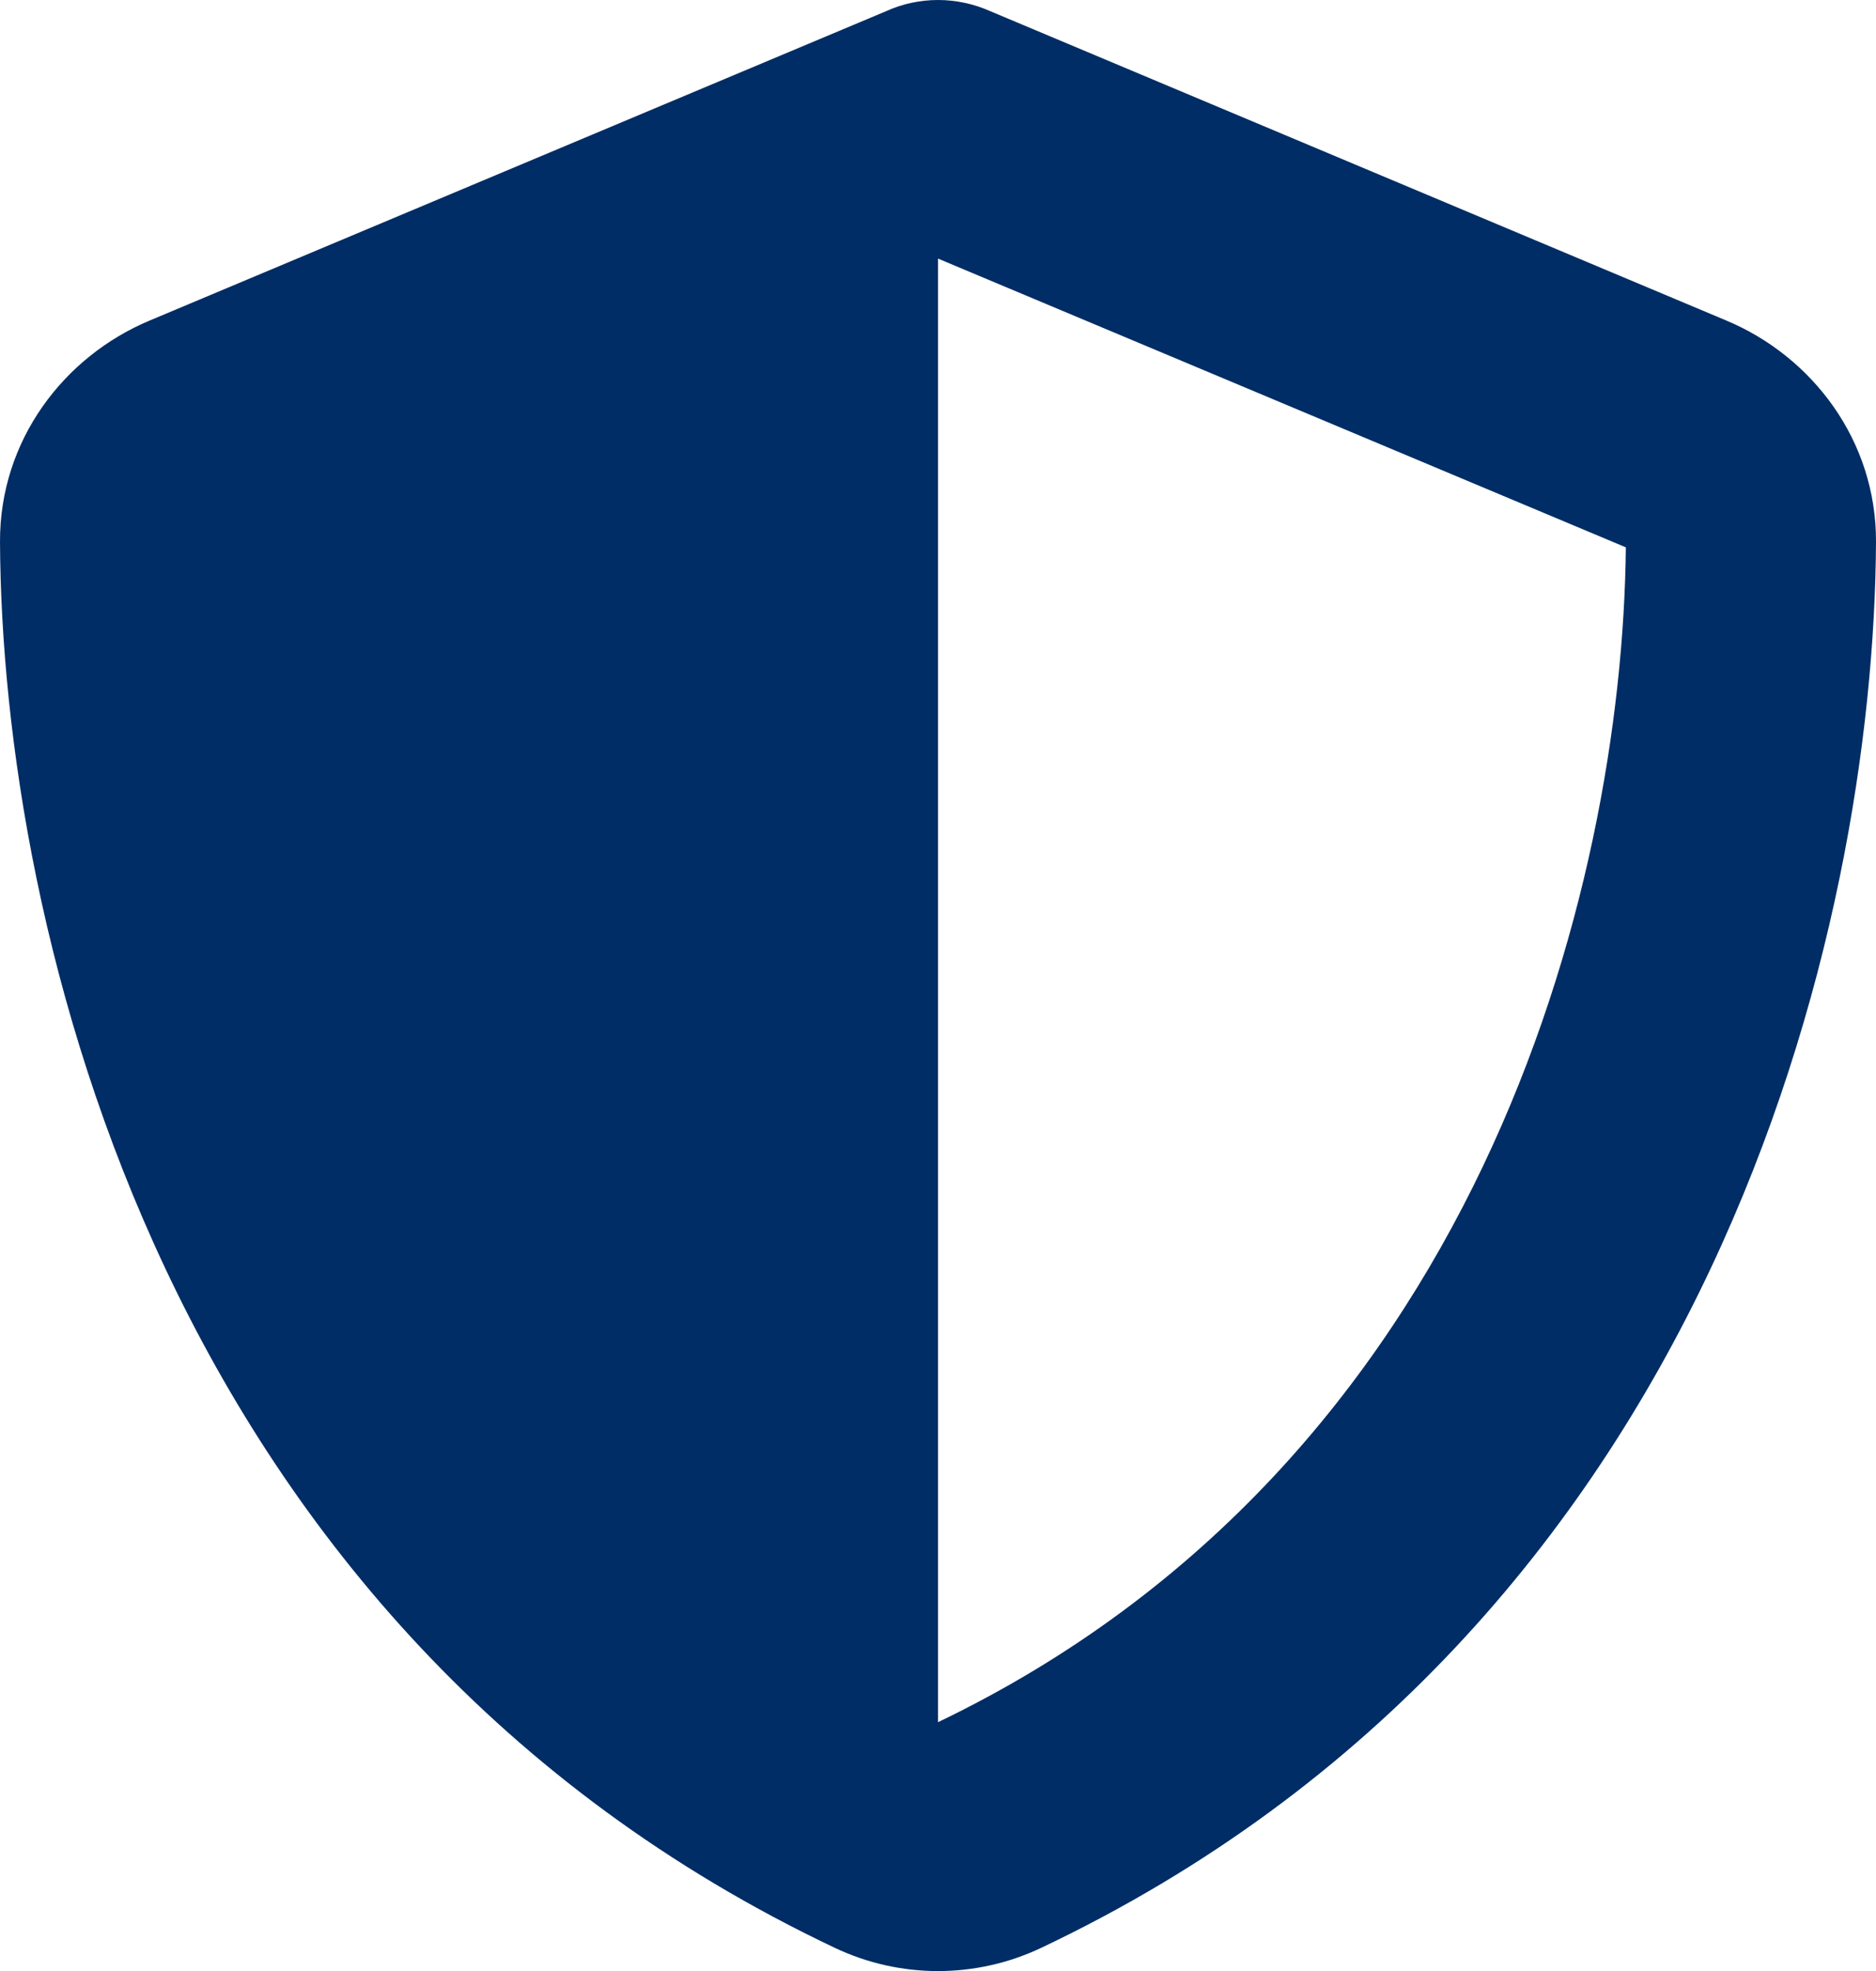 
<svg width="59" height="62" viewBox="0 0 59 62" fill="none" xmlns="http://www.w3.org/2000/svg">
<path d="M29.5 0C30.065 0 30.631 0.122 31.147 0.353L54.292 10.082C56.996 11.214 59.012 13.856 59 17.046C58.938 29.125 53.923 51.224 32.745 61.269C30.692 62.243 28.308 62.243 26.255 61.269C5.077 51.224 0.062 29.125 5.59084e-05 17.046C-0.012 13.856 2.004 11.214 4.708 10.082L27.865 0.353C28.369 0.122 28.935 0 29.5 0ZM29.5 8.134V54.171C46.462 46.025 51.023 28.017 51.133 17.217L29.5 8.134Z" fill="#002D65"/>
</svg>
